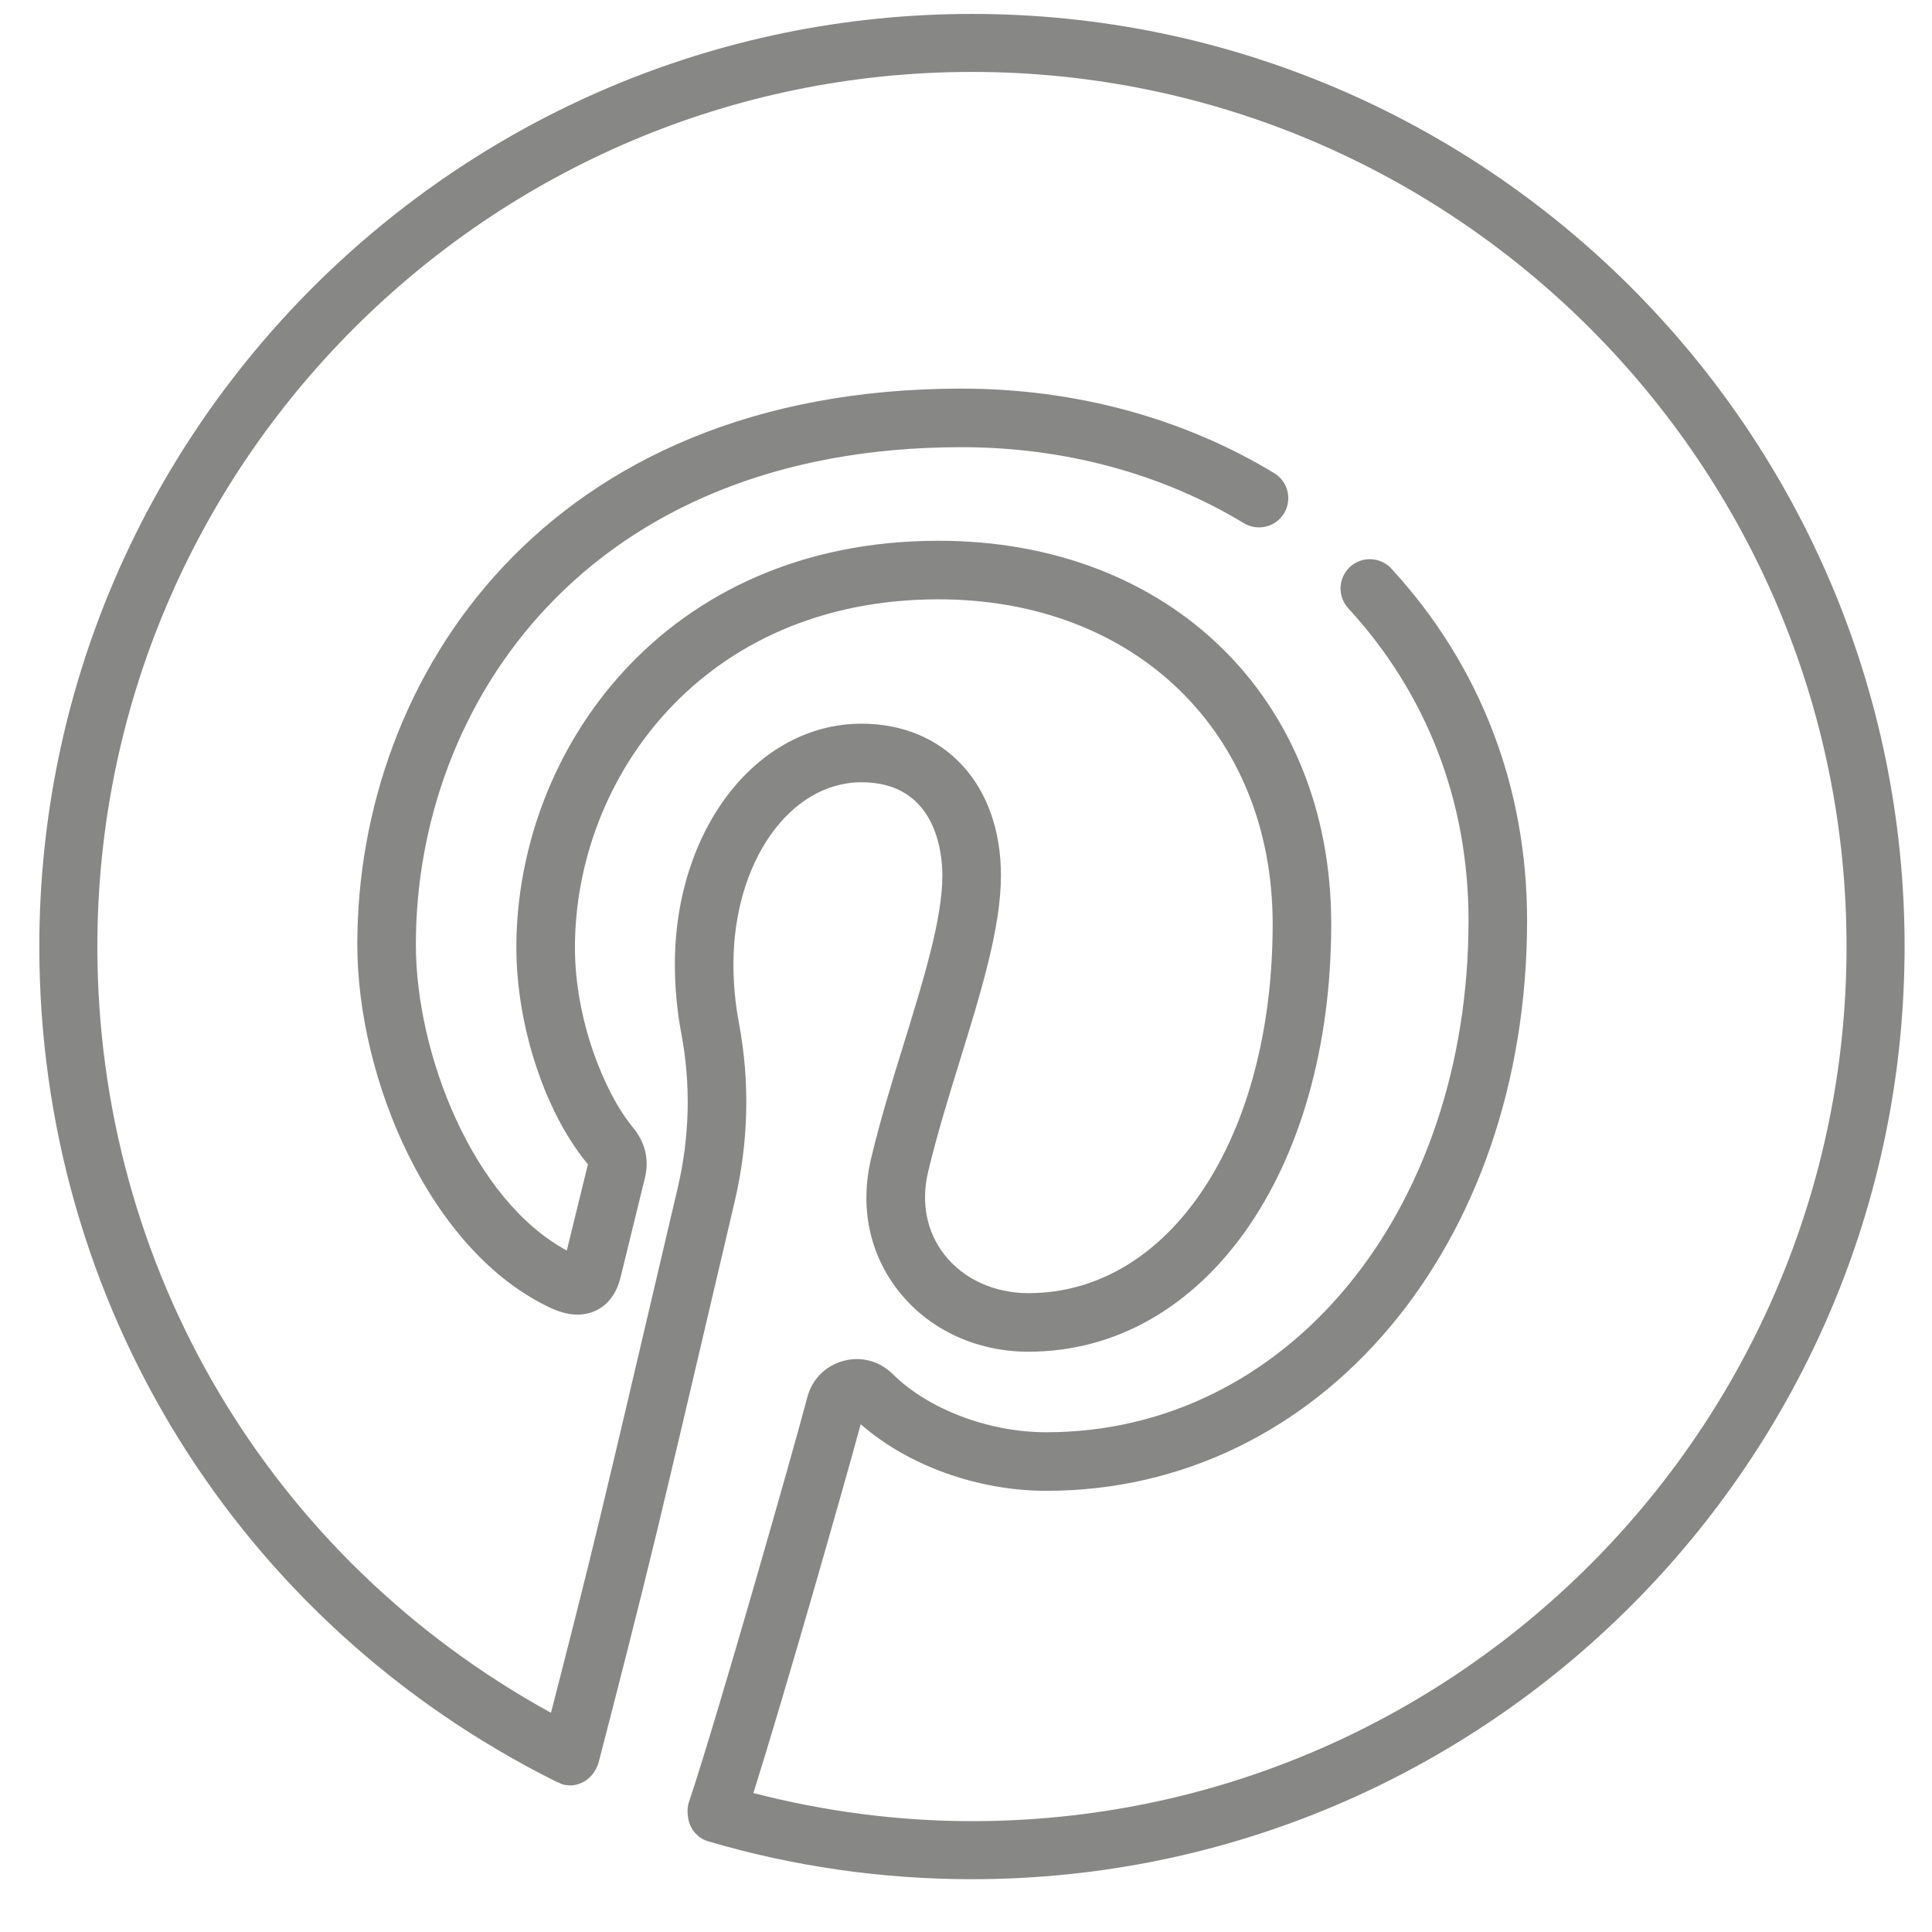 <?xml version="1.0" encoding="UTF-8"?>
<svg width="48px" height="48px" viewBox="0 0 48 48" version="1.1" xmlns="http://www.w3.org/2000/svg" xmlns:xlink="http://www.w3.org/1999/xlink">
    <title>AF_pinterest-icn</title>
    <g id="Symbols" stroke="none" stroke-width="1" fill="none" fill-rule="evenodd">
        <g id="DTP---Footer-1" transform="translate(-662, -39)" fill="#878786">
            <g id="Social-icons" transform="translate(529, 38)">
                <g id="AF_pinterest-icn" transform="translate(133.977, 1.346)">
                    <path d="M23.171,3.55271368e-15 C10.394,3.55271368e-15 2.27373675e-13,10.395 2.27373675e-13,23.171 C2.27373675e-13,32.027 4.929,39.98 12.863,43.929 C12.877,43.936 12.891,43.935 12.904,43.94 C12.938,43.954 12.965,43.979 13.002,43.987 C13.063,44.003 13.125,44.011 13.185,44.011 C13.454,44.011 13.696,43.855 13.821,43.616 C13.824,43.611 13.828,43.609 13.83,43.604 C13.834,43.599 13.833,43.591 13.836,43.585 C13.854,43.545 13.878,43.51 13.889,43.466 C14.331,41.763 14.915,39.486 15.336,37.735 C15.798,35.813 16.185,34.16 16.576,32.489 L17.27,29.531 C17.622,28.044 17.659,26.538 17.379,25.056 C17.29,24.582 17.245,24.096 17.245,23.611 C17.245,21.075 18.643,19.089 20.428,19.089 C22.291,19.089 22.436,20.862 22.436,21.406 C22.436,22.48 21.972,23.983 21.481,25.574 C21.191,26.513 20.891,27.482 20.665,28.436 C20.379,29.644 20.624,30.815 21.353,31.737 C22.107,32.69 23.281,33.237 24.574,33.237 C28.933,33.237 32.097,28.769 32.097,22.611 C32.097,17.005 28.085,13.089 22.34,13.089 C15.527,13.089 11.852,18.297 11.852,23.197 C11.852,25.138 12.565,27.306 13.63,28.581 L13.105,30.723 C10.782,29.468 9.355,25.854 9.355,23.117 C9.355,17.167 13.596,10.764 22.91,10.764 C25.458,10.764 27.884,11.417 29.926,12.652 C30.269,12.86 30.718,12.75 30.925,12.407 C31.133,12.063 31.023,11.616 30.679,11.408 C28.41,10.034 25.723,9.309 22.91,9.309 C12.597,9.309 7.9,16.467 7.9,23.117 C7.9,26.458 9.698,30.75 12.708,32.151 C13.131,32.347 13.509,32.367 13.831,32.213 C14.141,32.063 14.348,31.779 14.445,31.371 L15.045,28.922 C15.156,28.462 15.056,28.041 14.75,27.668 C14.032,26.799 13.307,24.983 13.307,23.197 C13.307,19.002 16.473,14.544 22.34,14.544 C27.228,14.544 30.642,17.861 30.642,22.611 C30.642,27.926 28.09,31.782 24.574,31.782 C23.729,31.782 22.97,31.437 22.494,30.835 C22.047,30.27 21.9,29.536 22.081,28.771 C22.296,27.865 22.588,26.919 22.871,26.003 C23.395,24.305 23.891,22.7 23.891,21.406 C23.891,19.149 22.499,17.634 20.428,17.634 C17.827,17.634 15.79,20.26 15.79,23.611 C15.79,24.186 15.843,24.763 15.949,25.325 C16.191,26.605 16.159,27.908 15.854,29.197 L15.159,32.157 C14.769,33.825 14.382,35.477 13.921,37.396 C13.571,38.854 13.111,40.658 12.712,42.208 C5.742,38.38 1.442,31.173 1.442,23.171 C1.442,11.189 11.19,1.441 23.171,1.441 C35.152,1.441 44.9,11.189 44.9,23.171 C44.9,35.152 35.152,44.9 23.171,44.9 C21.328,44.9 19.507,44.657 17.741,44.202 C18.507,41.771 19.961,36.68 20.407,35.038 C21.578,36.065 23.313,36.693 25.019,36.693 C31.828,36.693 36.963,30.601 36.963,22.521 C36.963,19.2 35.797,16.179 33.591,13.781 C33.319,13.486 32.858,13.467 32.563,13.739 C32.268,14.011 32.248,14.472 32.521,14.768 C34.475,16.891 35.508,19.572 35.508,22.521 C35.508,29.771 30.999,35.238 25.019,35.238 C23.589,35.238 22.09,34.67 21.201,33.791 C20.874,33.468 20.414,33.343 19.971,33.467 C19.529,33.588 19.197,33.924 19.081,34.367 C18.742,35.657 16.836,42.351 16.137,44.434 C16.1,44.544 16.098,44.655 16.113,44.763 C16.134,45.055 16.327,45.316 16.624,45.403 C18.741,46.026 20.943,46.342 23.171,46.342 C35.948,46.342 46.342,35.947 46.342,23.171 C46.342,10.395 35.948,3.55271368e-15 23.171,3.55271368e-15"></path>
                </g>
            </g>
        </g>
    </g>
</svg>